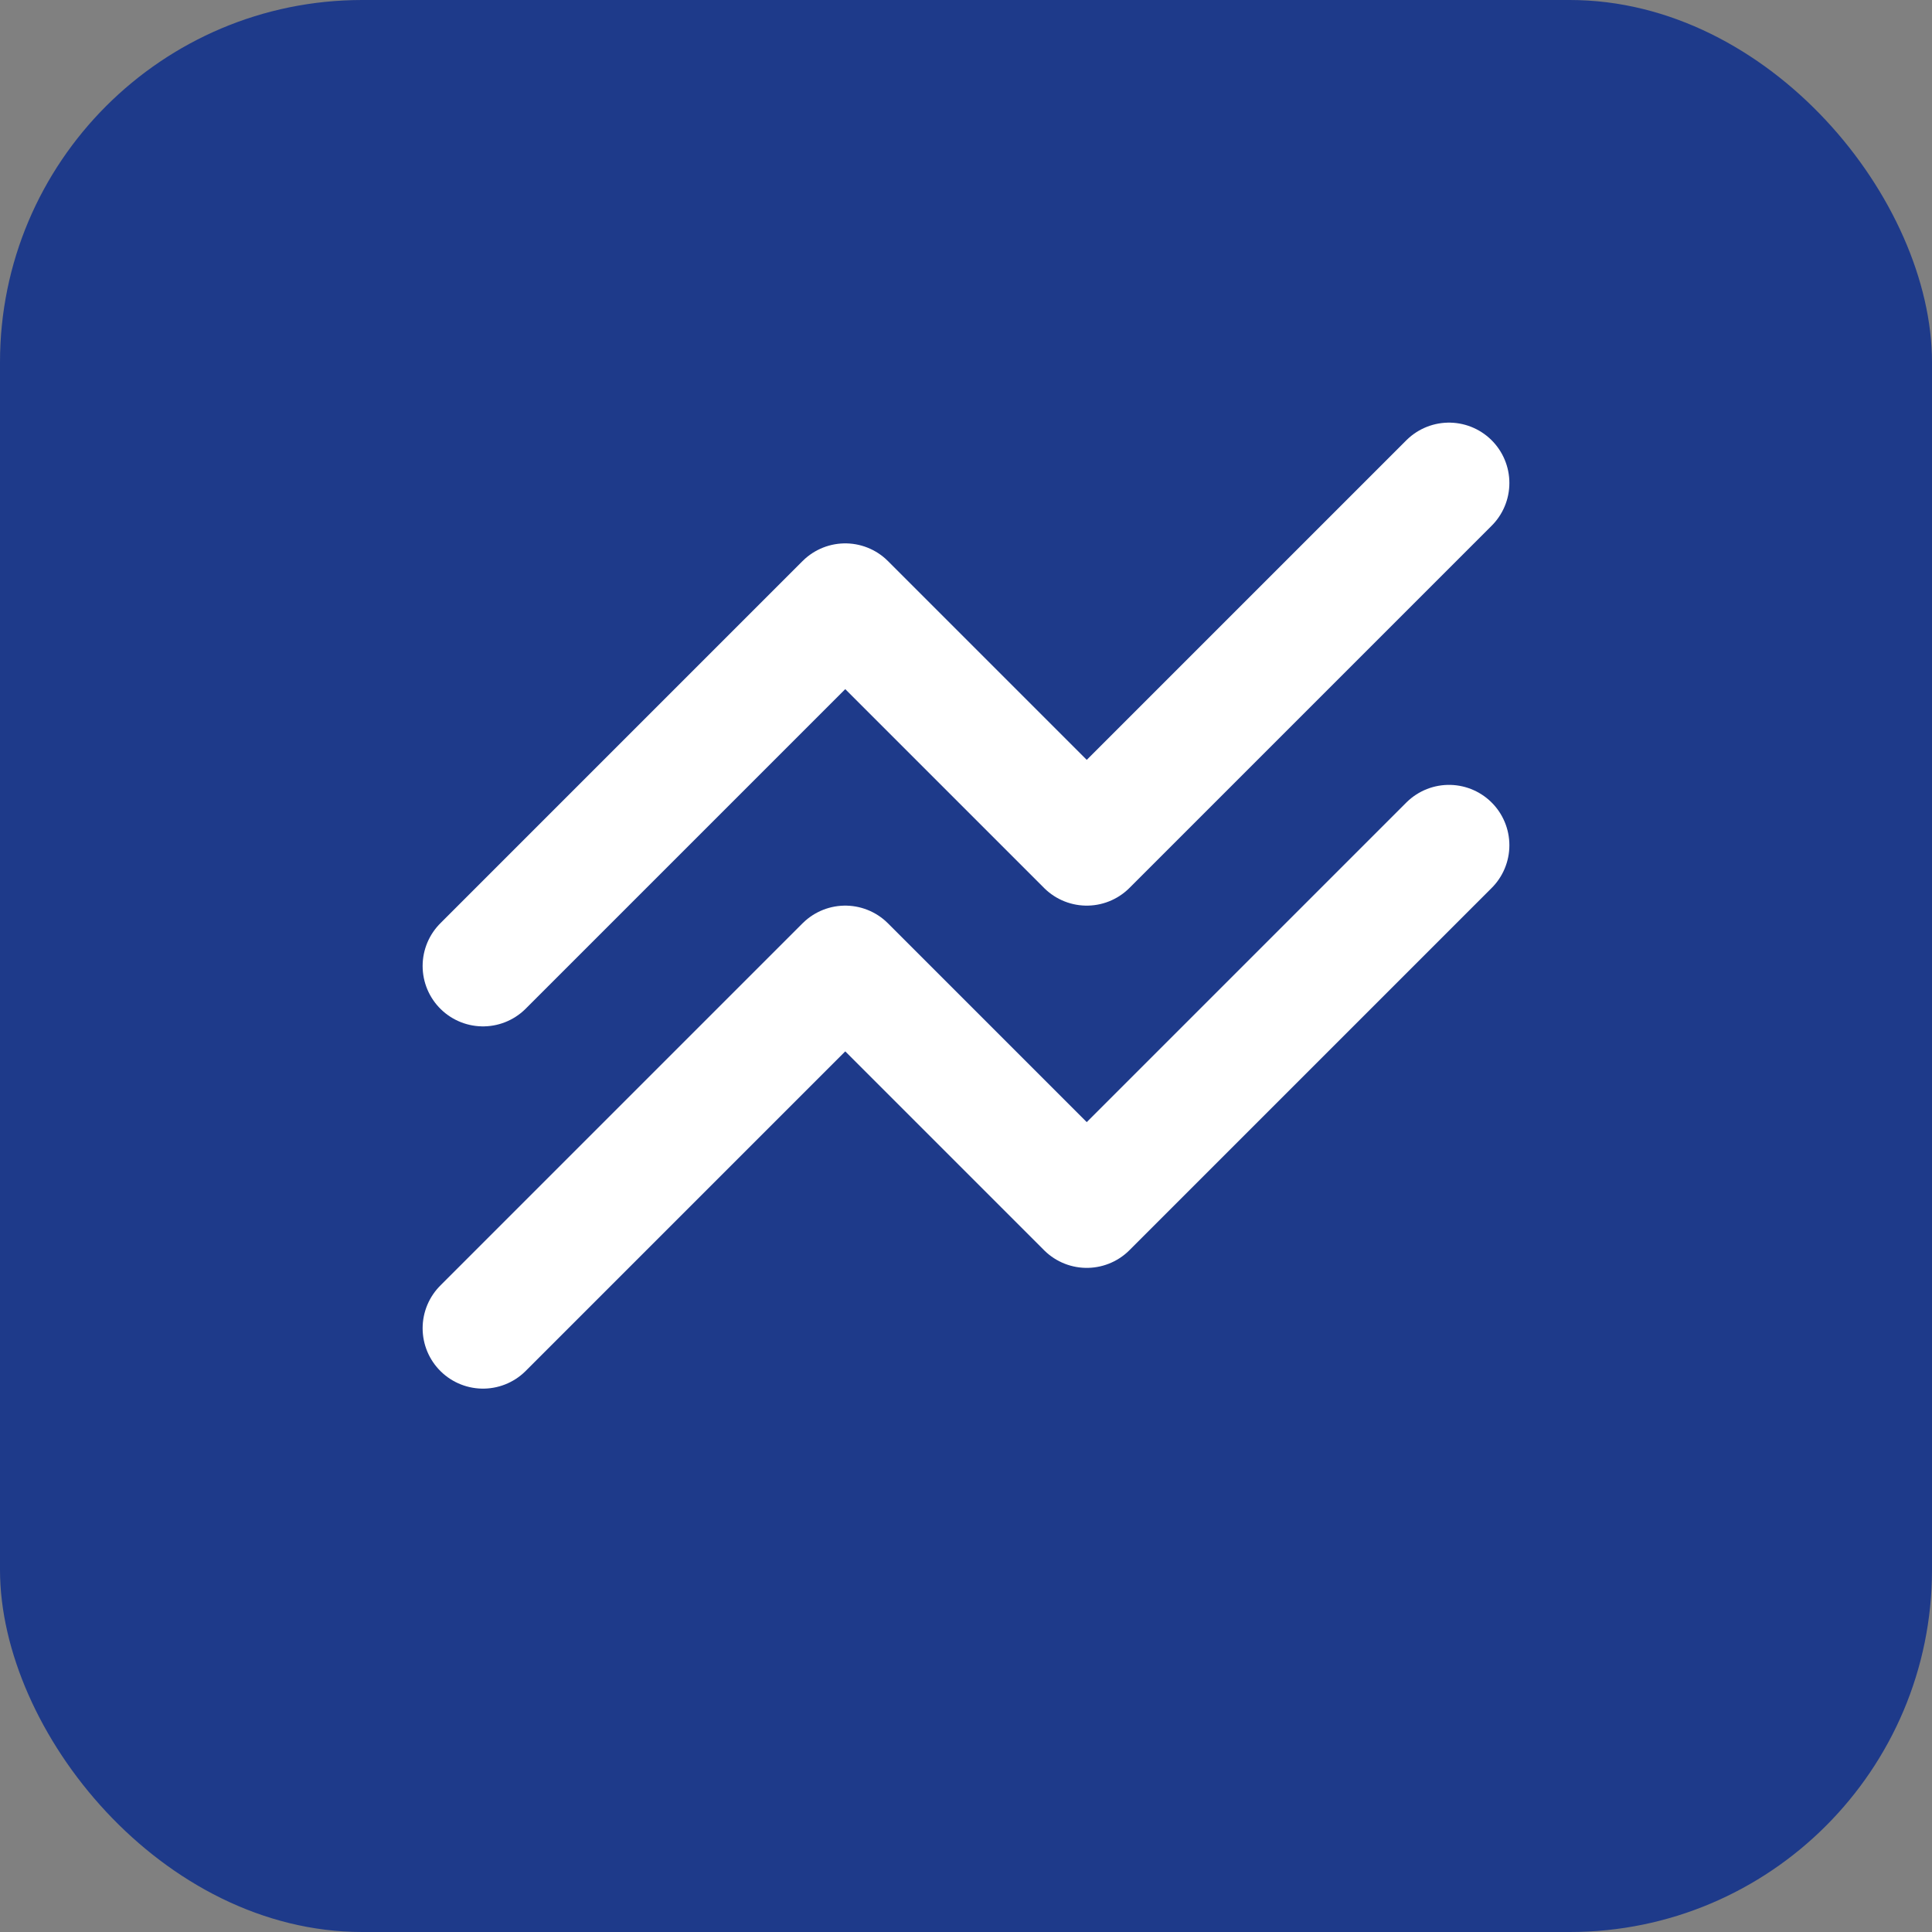 <svg xmlns="http://www.w3.org/2000/svg" viewBox="0 0 32 32" width="32" height="32">
  <rect x="0" y="0" width="32" height="32" fill="#808080" stroke="none"/>
  <rect width="32" height="32" rx="6" fill="#1E3A8A"/>
  <path 
    d="M8 16L14 10L18 14L24 8" 
    stroke="#FFFFFF" 
    stroke-width="2" 
    stroke-linecap="round" 
    stroke-linejoin="round"
    fill="none"
  />
  <path 
    d="M8 22L14 16L18 20L24 14" 
    stroke="#FFFFFF" 
    stroke-width="2" 
    stroke-linecap="round" 
    stroke-linejoin="round"
    fill="none"
  />
</svg>
